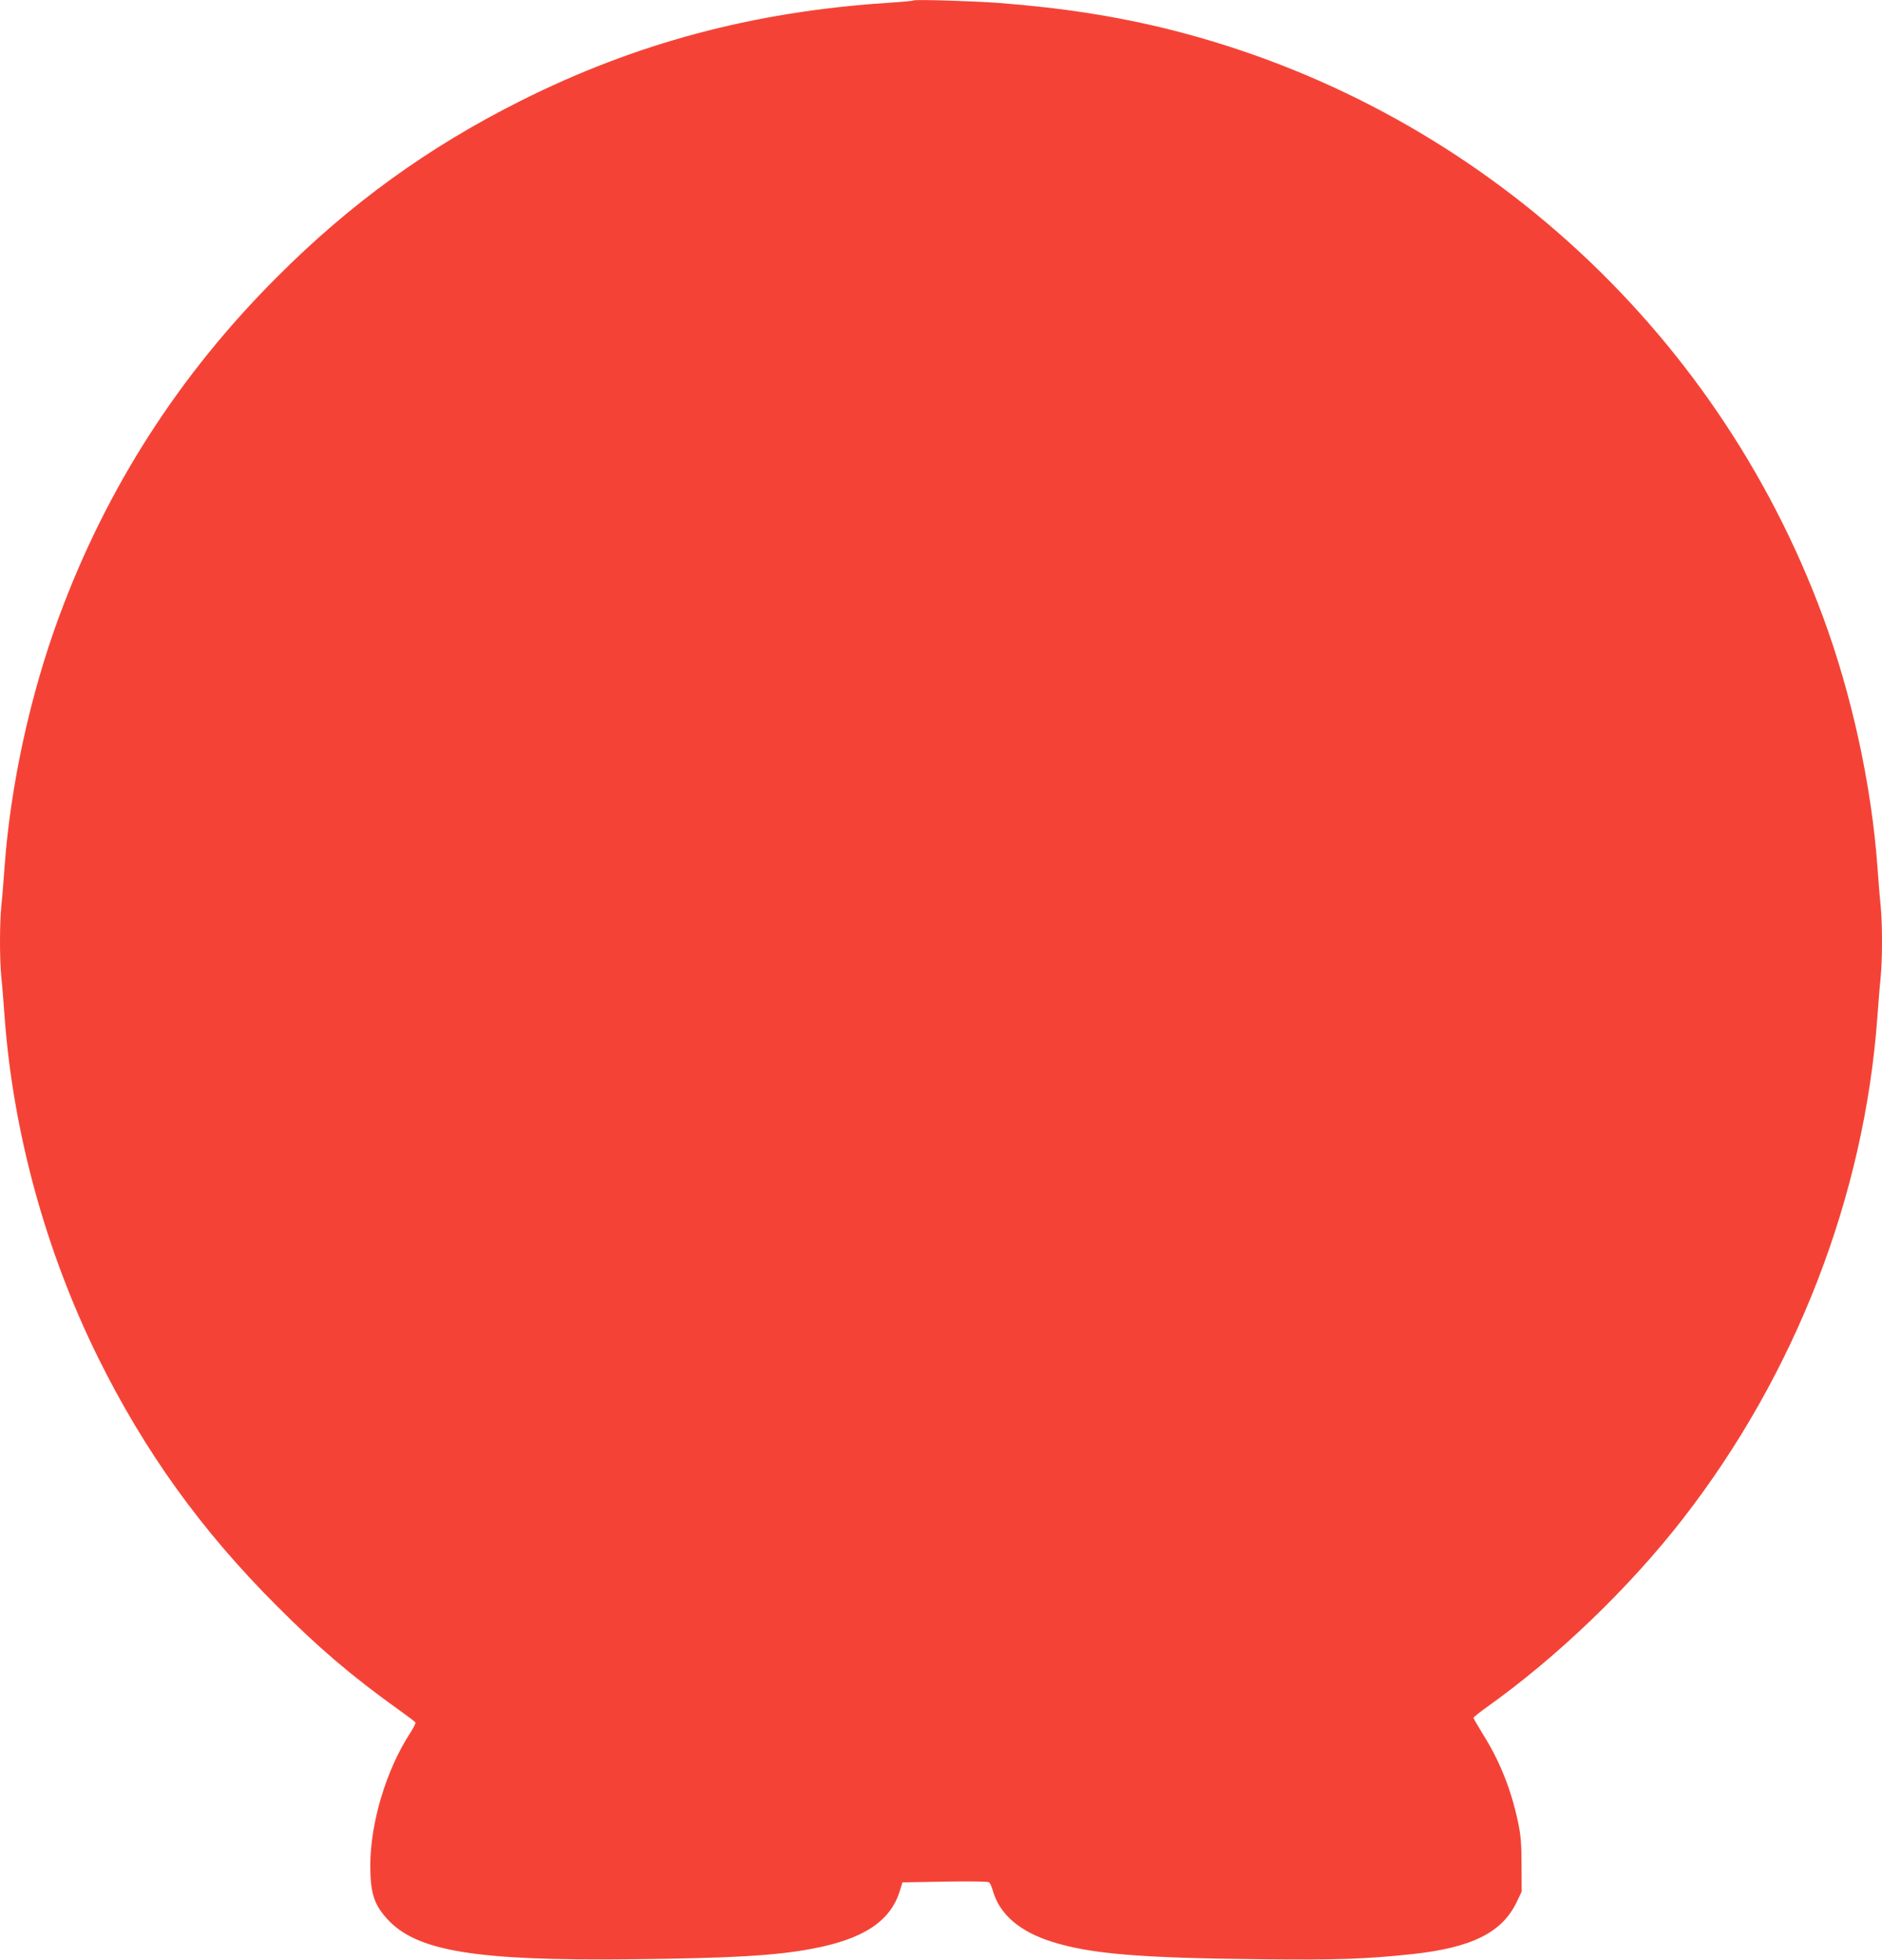 <?xml version="1.0" standalone="no"?>
<!DOCTYPE svg PUBLIC "-//W3C//DTD SVG 20010904//EN"
 "http://www.w3.org/TR/2001/REC-SVG-20010904/DTD/svg10.dtd">
<svg version="1.0" xmlns="http://www.w3.org/2000/svg"
 width="1230pt" height="1280pt" viewBox="0 0 1230 1280"
 preserveAspectRatio="xMidYMid meet">
<g transform="translate(0,1280) scale(0.1,-0.1)"
fill="#f44336" stroke="none">
<path d="M5970 12797 c-3 -3 -81 -10 -175 -16 -874 -58 -1641 -263 -2391 -639
-605 -303 -1113 -670 -1594 -1152 -639 -638 -1113 -1376 -1423 -2215 -190
-514 -318 -1102 -357 -1635 -6 -85 -15 -199 -21 -253 -12 -125 -12 -349 0
-474 6 -54 15 -168 21 -253 55 -753 268 -1532 610 -2225 305 -616 675 -1131
1170 -1625 269 -270 492 -460 787 -671 62 -44 115 -84 118 -89 3 -5 -13 -37
-36 -72 -156 -241 -259 -585 -259 -867 1 -175 24 -249 109 -343 190 -212 576
-276 1596 -265 653 7 939 23 1179 68 336 62 515 179 576 376 l18 58 277 5
c178 3 282 1 290 -5 6 -5 17 -30 24 -55 44 -154 176 -267 387 -333 252 -79
570 -106 1369 -114 495 -5 673 1 980 33 393 42 593 141 688 342 l32 67 -1 175
c0 142 -5 195 -23 280 -45 213 -120 400 -230 574 -33 54 -61 102 -61 106 0 4
42 38 93 74 455 324 925 775 1275 1225 737 948 1187 2108 1272 3281 6 85 15
199 21 253 12 125 12 349 0 474 -6 54 -15 168 -21 253 -39 533 -167 1122 -357
1635 -703 1900 -2300 3336 -4260 3830 -353 88 -700 143 -1128 176 -160 12
-548 24 -555 16z"/>
</g>
</svg>
